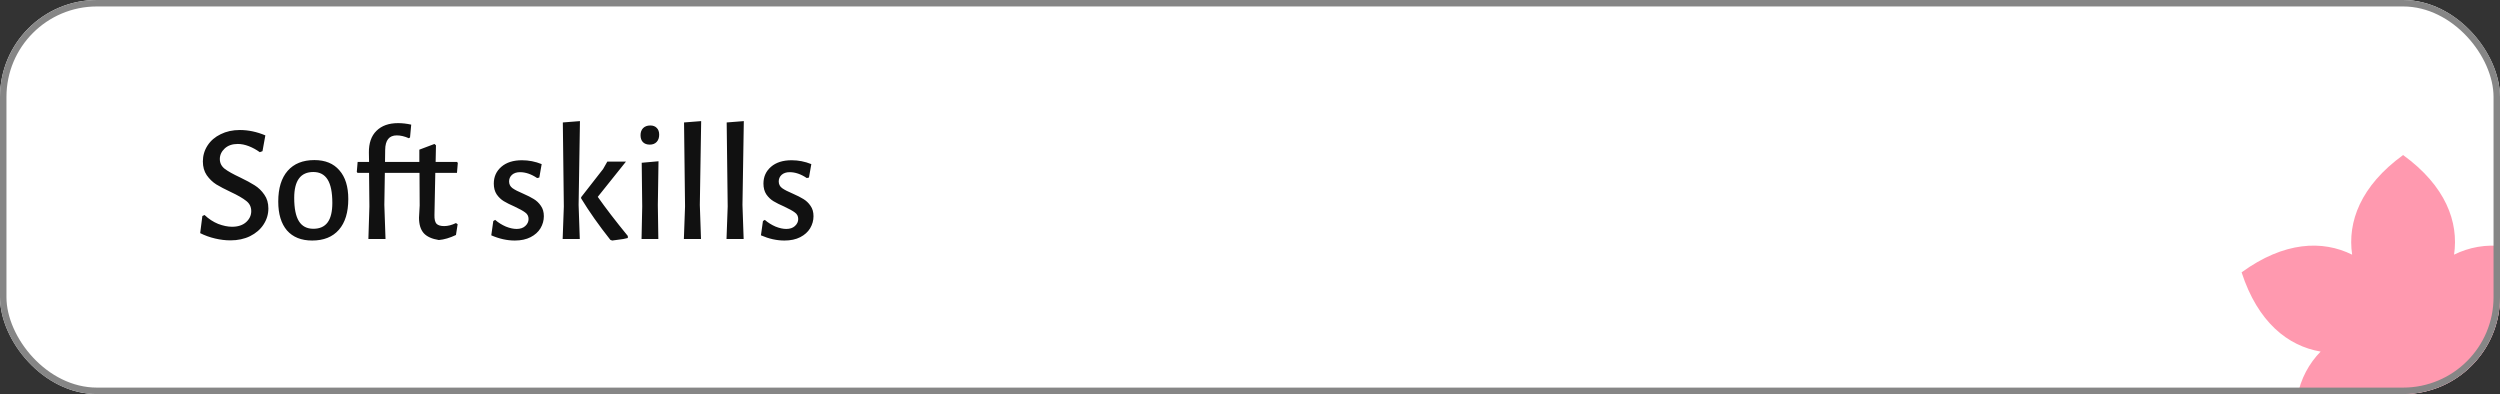 <?xml version="1.0" encoding="UTF-8"?> <svg xmlns="http://www.w3.org/2000/svg" width="387" height="61" viewBox="0 0 387 61" fill="none"><rect x="0" y="0" width="387" height="61" fill="#333333" stroke="none"/> <g clip-path="url(#clip0_146_197)"> <rect width="387" height="61" rx="15" fill="white"></rect> <path d="M37.124 20.126C38.441 20.126 39.759 20.403 41.076 20.958L40.634 23.402L40.218 23.558C39.663 23.159 39.091 22.847 38.502 22.622C37.913 22.397 37.349 22.284 36.812 22.284C35.963 22.284 35.287 22.518 34.784 22.986C34.281 23.454 34.03 24 34.03 24.624C34.03 25.231 34.281 25.733 34.784 26.132C35.287 26.513 36.075 26.955 37.15 27.458C38.086 27.909 38.84 28.316 39.412 28.68C40.001 29.044 40.504 29.529 40.92 30.136C41.336 30.725 41.544 31.436 41.544 32.268C41.544 33.169 41.293 34.001 40.79 34.764C40.305 35.509 39.611 36.107 38.71 36.558C37.826 36.991 36.812 37.208 35.668 37.208C34.905 37.208 34.117 37.113 33.302 36.922C32.487 36.731 31.716 36.454 30.988 36.09L31.326 33.438L31.664 33.282C32.305 33.889 33.007 34.348 33.77 34.66C34.55 34.955 35.269 35.102 35.928 35.102C36.829 35.102 37.549 34.868 38.086 34.4C38.623 33.915 38.892 33.343 38.892 32.684C38.892 32.025 38.632 31.497 38.112 31.098C37.592 30.682 36.795 30.223 35.72 29.72C34.801 29.287 34.056 28.897 33.484 28.55C32.912 28.186 32.418 27.709 32.002 27.12C31.603 26.531 31.404 25.82 31.404 24.988C31.404 24.087 31.647 23.263 32.132 22.518C32.617 21.773 33.293 21.192 34.16 20.776C35.027 20.343 36.015 20.126 37.124 20.126ZM48.663 24.78C50.345 24.78 51.636 25.309 52.537 26.366C53.456 27.406 53.915 28.888 53.915 30.812C53.915 32.875 53.43 34.461 52.459 35.57C51.489 36.679 50.111 37.234 48.325 37.234C46.644 37.234 45.344 36.714 44.425 35.674C43.524 34.617 43.073 33.126 43.073 31.202C43.073 29.139 43.559 27.553 44.529 26.444C45.5 25.335 46.878 24.78 48.663 24.78ZM48.507 26.626C46.531 26.626 45.543 27.961 45.543 30.63C45.543 32.259 45.786 33.464 46.271 34.244C46.757 35.024 47.502 35.414 48.507 35.414C49.495 35.414 50.232 35.085 50.717 34.426C51.203 33.767 51.445 32.762 51.445 31.41C51.445 29.781 51.203 28.576 50.717 27.796C50.232 27.016 49.495 26.626 48.507 26.626ZM59.574 26.756L59.496 31.722L59.678 37H57.026L57.182 31.956L57.13 26.756H55.336L55.232 26.6L55.362 25.066H57.13L57.104 23.636C57.087 22.163 57.477 21.036 58.274 20.256C59.072 19.459 60.19 19.06 61.628 19.06C62.27 19.06 62.946 19.138 63.656 19.294L63.474 21.27L63.292 21.4C62.634 21.105 62.01 20.958 61.42 20.958C60.242 20.958 59.644 21.703 59.626 23.194L59.6 25.066H65.944L66.048 25.248L65.892 26.756H59.574ZM68.762 34.998C69.334 34.998 69.94 34.842 70.582 34.53L70.842 34.712L70.582 36.376C69.628 36.827 68.744 37.087 67.93 37.156C66.855 36.983 66.075 36.627 65.59 36.09C65.104 35.535 64.862 34.738 64.862 33.698L64.966 31.826L64.94 26.756H63.302L63.198 26.6L63.328 25.066H64.914V23.168L67.254 22.284L67.488 22.492L67.436 25.066H70.764L70.868 25.248L70.738 26.756H67.384L67.254 33.282C67.236 33.923 67.34 34.374 67.566 34.634C67.808 34.877 68.207 34.998 68.762 34.998ZM80.808 24.806C81.848 24.806 82.862 25.005 83.85 25.404L83.486 27.484L83.148 27.562C82.246 26.955 81.362 26.652 80.496 26.652C79.976 26.652 79.56 26.791 79.248 27.068C78.953 27.345 78.806 27.683 78.806 28.082C78.806 28.515 78.979 28.862 79.326 29.122C79.69 29.382 80.244 29.668 80.99 29.98C81.666 30.275 82.212 30.552 82.628 30.812C83.061 31.072 83.425 31.419 83.72 31.852C84.032 32.285 84.188 32.823 84.188 33.464C84.188 34.123 84.014 34.747 83.668 35.336C83.321 35.908 82.81 36.367 82.134 36.714C81.458 37.061 80.643 37.234 79.69 37.234C78.494 37.234 77.28 36.965 76.05 36.428L76.362 34.218L76.648 34.036C77.15 34.469 77.705 34.816 78.312 35.076C78.918 35.319 79.473 35.44 79.976 35.44C80.53 35.44 80.972 35.293 81.302 34.998C81.648 34.686 81.822 34.322 81.822 33.906C81.822 33.473 81.648 33.135 81.302 32.892C80.955 32.632 80.409 32.329 79.664 31.982C78.988 31.687 78.433 31.41 78 31.15C77.566 30.89 77.194 30.535 76.882 30.084C76.587 29.633 76.44 29.079 76.44 28.42C76.44 27.363 76.83 26.496 77.61 25.82C78.39 25.144 79.456 24.806 80.808 24.806ZM89.569 31.722L89.751 37H87.099L87.281 31.956L87.125 18.956L89.777 18.748L89.569 31.722ZM92.533 30.474C93.764 32.225 95.315 34.244 97.187 36.532V36.844C96.736 36.965 96.251 37.052 95.731 37.104C95.211 37.173 94.89 37.217 94.769 37.234L94.483 37.13C92.698 34.877 91.19 32.736 89.959 30.708V30.526L93.365 26.158L94.015 25.014H96.901L92.533 30.474ZM99.415 31.982L99.337 25.196L101.937 24.962L101.833 31.748L101.911 37H99.311L99.415 31.982ZM100.663 19.424C101.096 19.424 101.434 19.554 101.677 19.814C101.919 20.057 102.041 20.403 102.041 20.854C102.041 21.322 101.911 21.695 101.651 21.972C101.391 22.249 101.035 22.388 100.585 22.388C100.134 22.388 99.779 22.258 99.519 21.998C99.276 21.738 99.155 21.383 99.155 20.932C99.155 20.481 99.285 20.117 99.545 19.84C99.822 19.563 100.195 19.424 100.663 19.424ZM108.333 31.722L108.515 37H105.863L106.045 31.956L105.889 18.956L108.541 18.748L108.333 31.722ZM114.934 31.722L115.116 37H112.464L112.646 31.956L112.49 18.956L115.142 18.748L114.934 31.722ZM122.55 24.806C123.59 24.806 124.604 25.005 125.592 25.404L125.228 27.484L124.89 27.562C123.989 26.955 123.105 26.652 122.238 26.652C121.718 26.652 121.302 26.791 120.99 27.068C120.695 27.345 120.548 27.683 120.548 28.082C120.548 28.515 120.721 28.862 121.068 29.122C121.432 29.382 121.987 29.668 122.732 29.98C123.408 30.275 123.954 30.552 124.37 30.812C124.803 31.072 125.167 31.419 125.462 31.852C125.774 32.285 125.93 32.823 125.93 33.464C125.93 34.123 125.757 34.747 125.41 35.336C125.063 35.908 124.552 36.367 123.876 36.714C123.2 37.061 122.385 37.234 121.432 37.234C120.236 37.234 119.023 36.965 117.792 36.428L118.104 34.218L118.39 34.036C118.893 34.469 119.447 34.816 120.054 35.076C120.661 35.319 121.215 35.44 121.718 35.44C122.273 35.44 122.715 35.293 123.044 34.998C123.391 34.686 123.564 34.322 123.564 33.906C123.564 33.473 123.391 33.135 123.044 32.892C122.697 32.632 122.151 32.329 121.406 31.982C120.73 31.687 120.175 31.41 119.742 31.15C119.309 30.89 118.936 30.535 118.624 30.084C118.329 29.633 118.182 29.079 118.182 28.42C118.182 27.363 118.572 26.496 119.352 25.82C120.132 25.144 121.198 24.806 122.55 24.806Z" fill="#111111"></path> <path d="M397 42.157C390.411 37.369 384.479 37.149 379.89 39.421C380.633 34.355 378.592 28.788 372.001 24C365.411 28.788 363.367 34.355 364.11 39.421C359.521 37.149 353.593 37.369 347 42.157C349.518 49.904 354.185 53.565 359.234 54.424C355.66 58.085 354.032 63.789 356.553 71.537C364.706 71.537 369.627 68.231 372.005 63.696C374.382 68.231 379.307 71.537 387.455 71.537C389.973 63.789 388.349 58.085 384.775 54.424C389.815 53.565 394.482 49.904 397 42.157Z" fill="#FF99AF"></path> </g> <rect x="0.5" y="0.5" width="386" height="60" rx="14.5" stroke="#868686"></rect> <defs> <clipPath id="clip0_146_197"> <rect width="387" height="61" rx="15" fill="white"></rect> </clipPath> </defs> </svg> 
